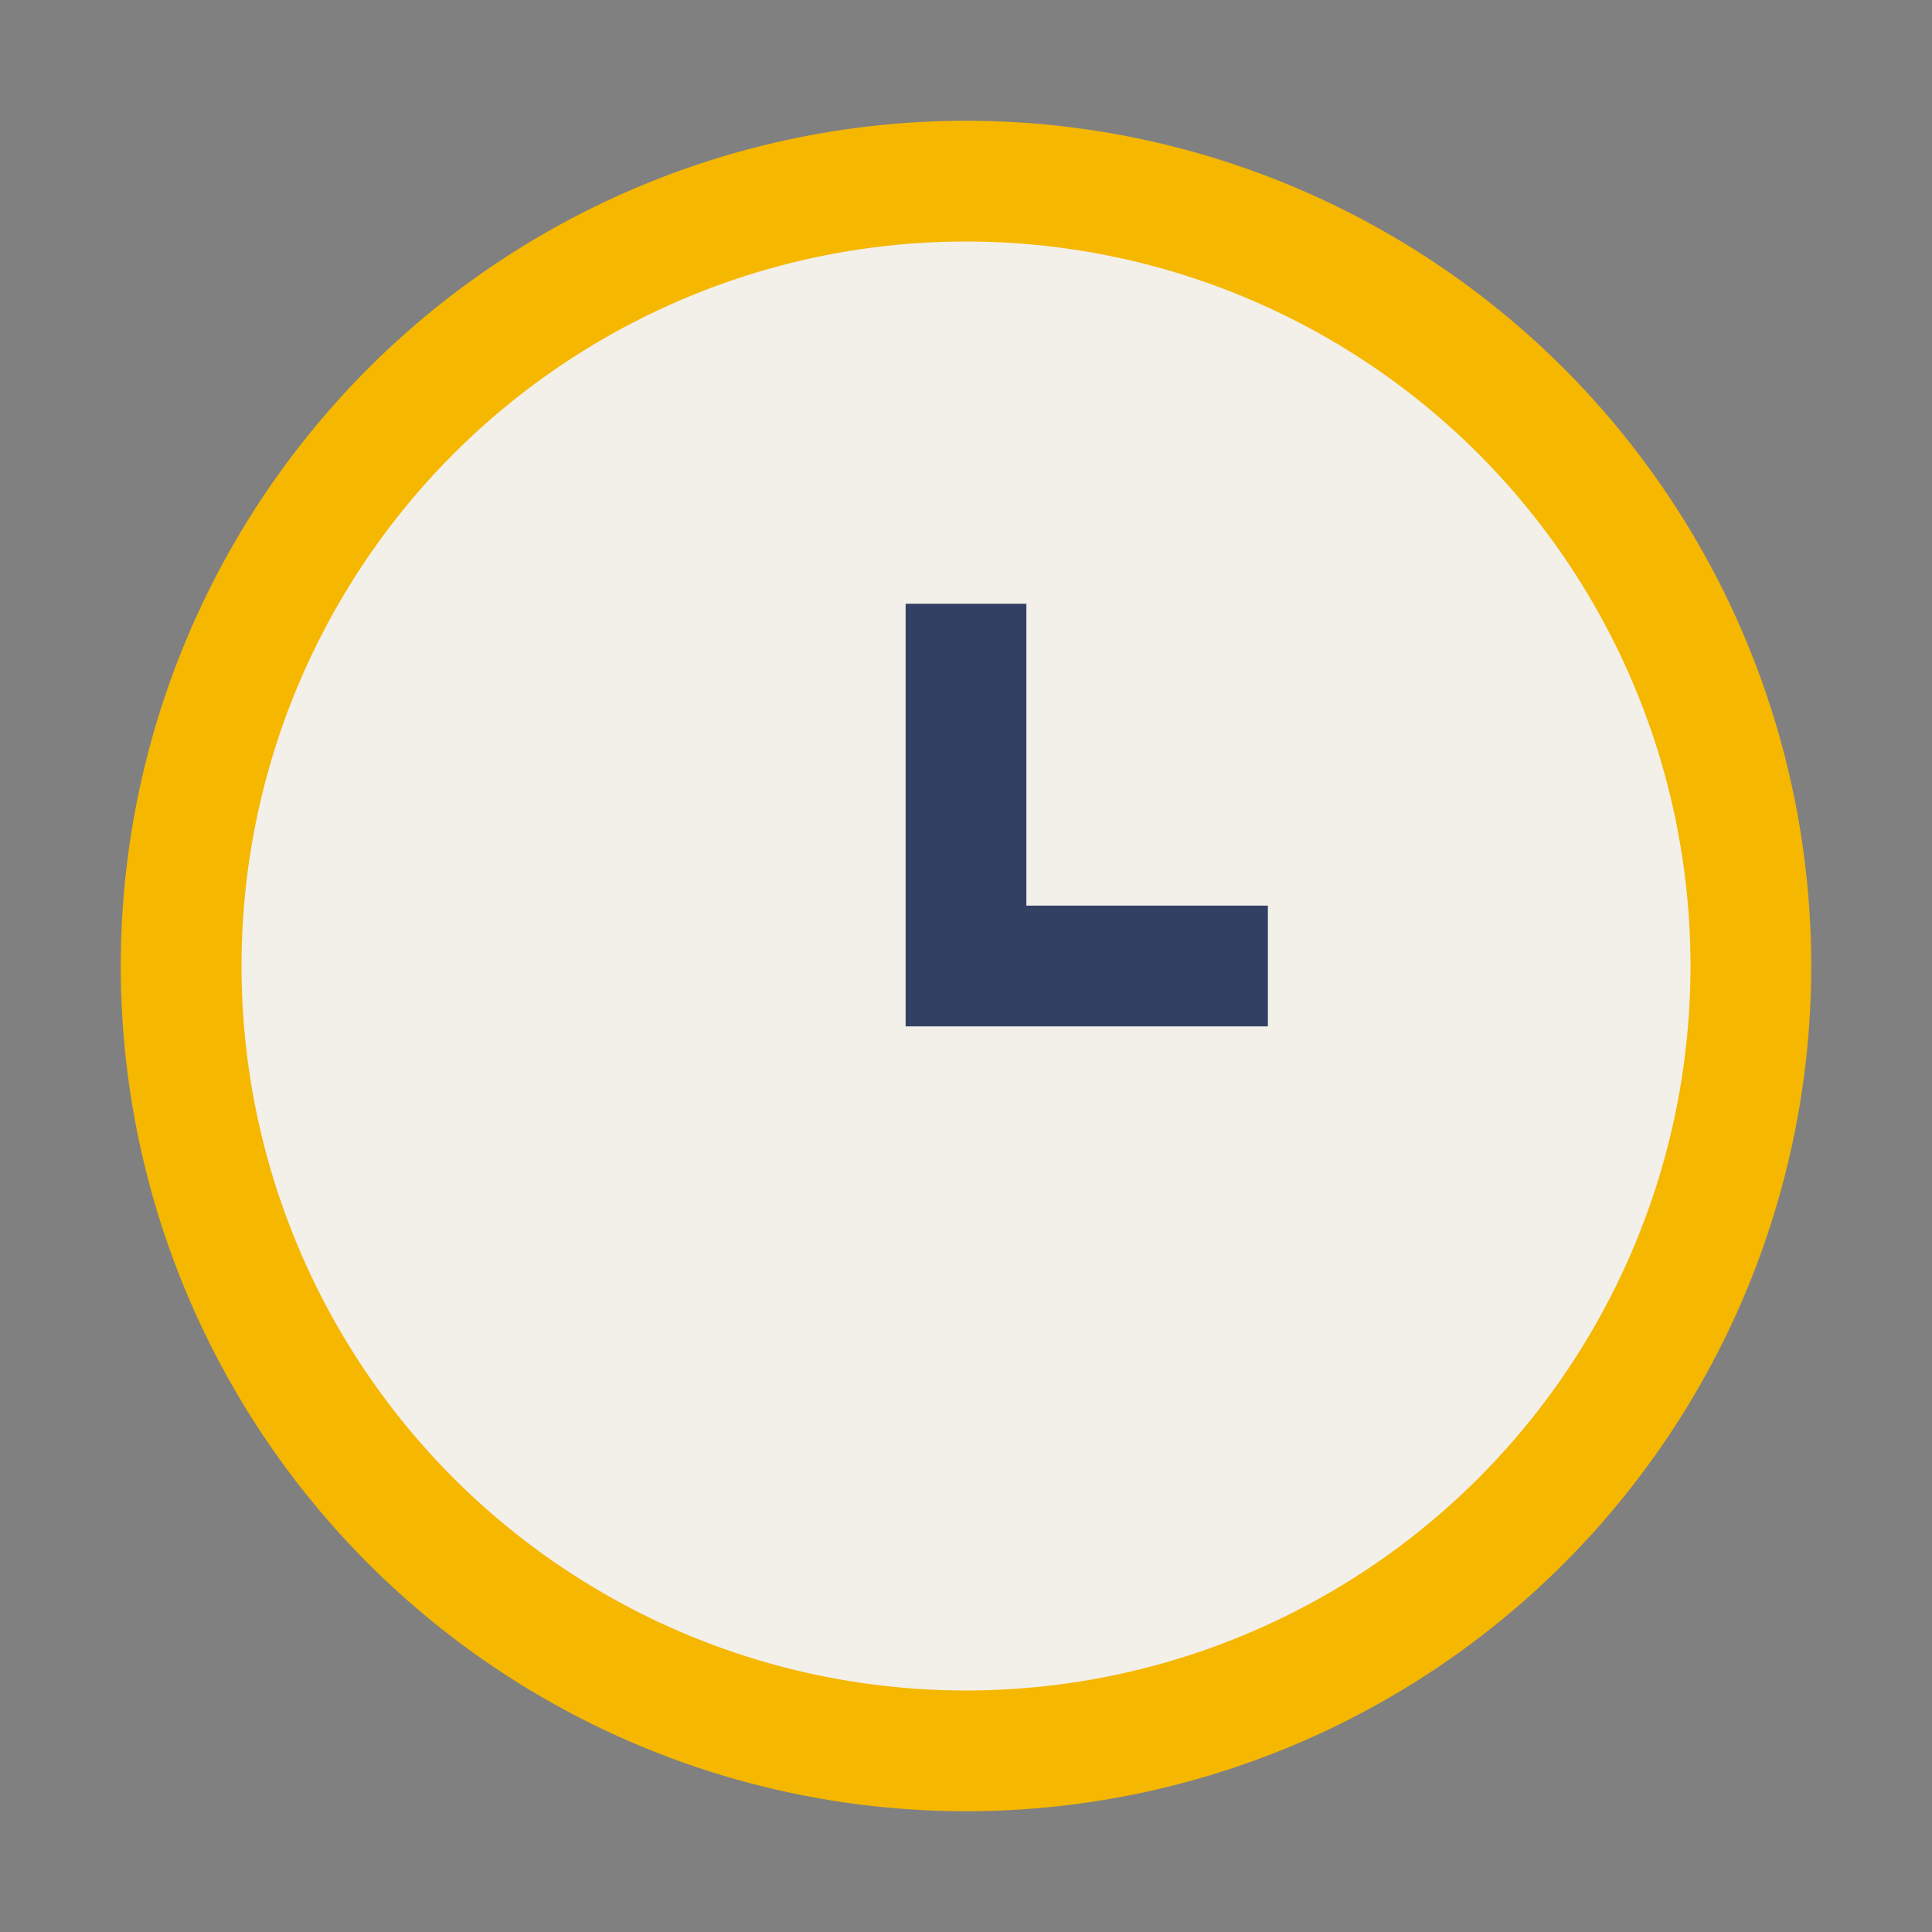 <?xml version="1.0" encoding="UTF-8"?>
<svg xmlns="http://www.w3.org/2000/svg" width="32" height="32" viewBox="0 0 32 32"><rect x="0" y="0" width="32" height="32" fill="#808080" stroke="none"/><circle cx="16" cy="16" r="13" fill="#F3EFE9" stroke="#F5B700" stroke-width="2"/><path d="M16 10v6h5" stroke="#324163" stroke-width="2" fill="none"/></svg>